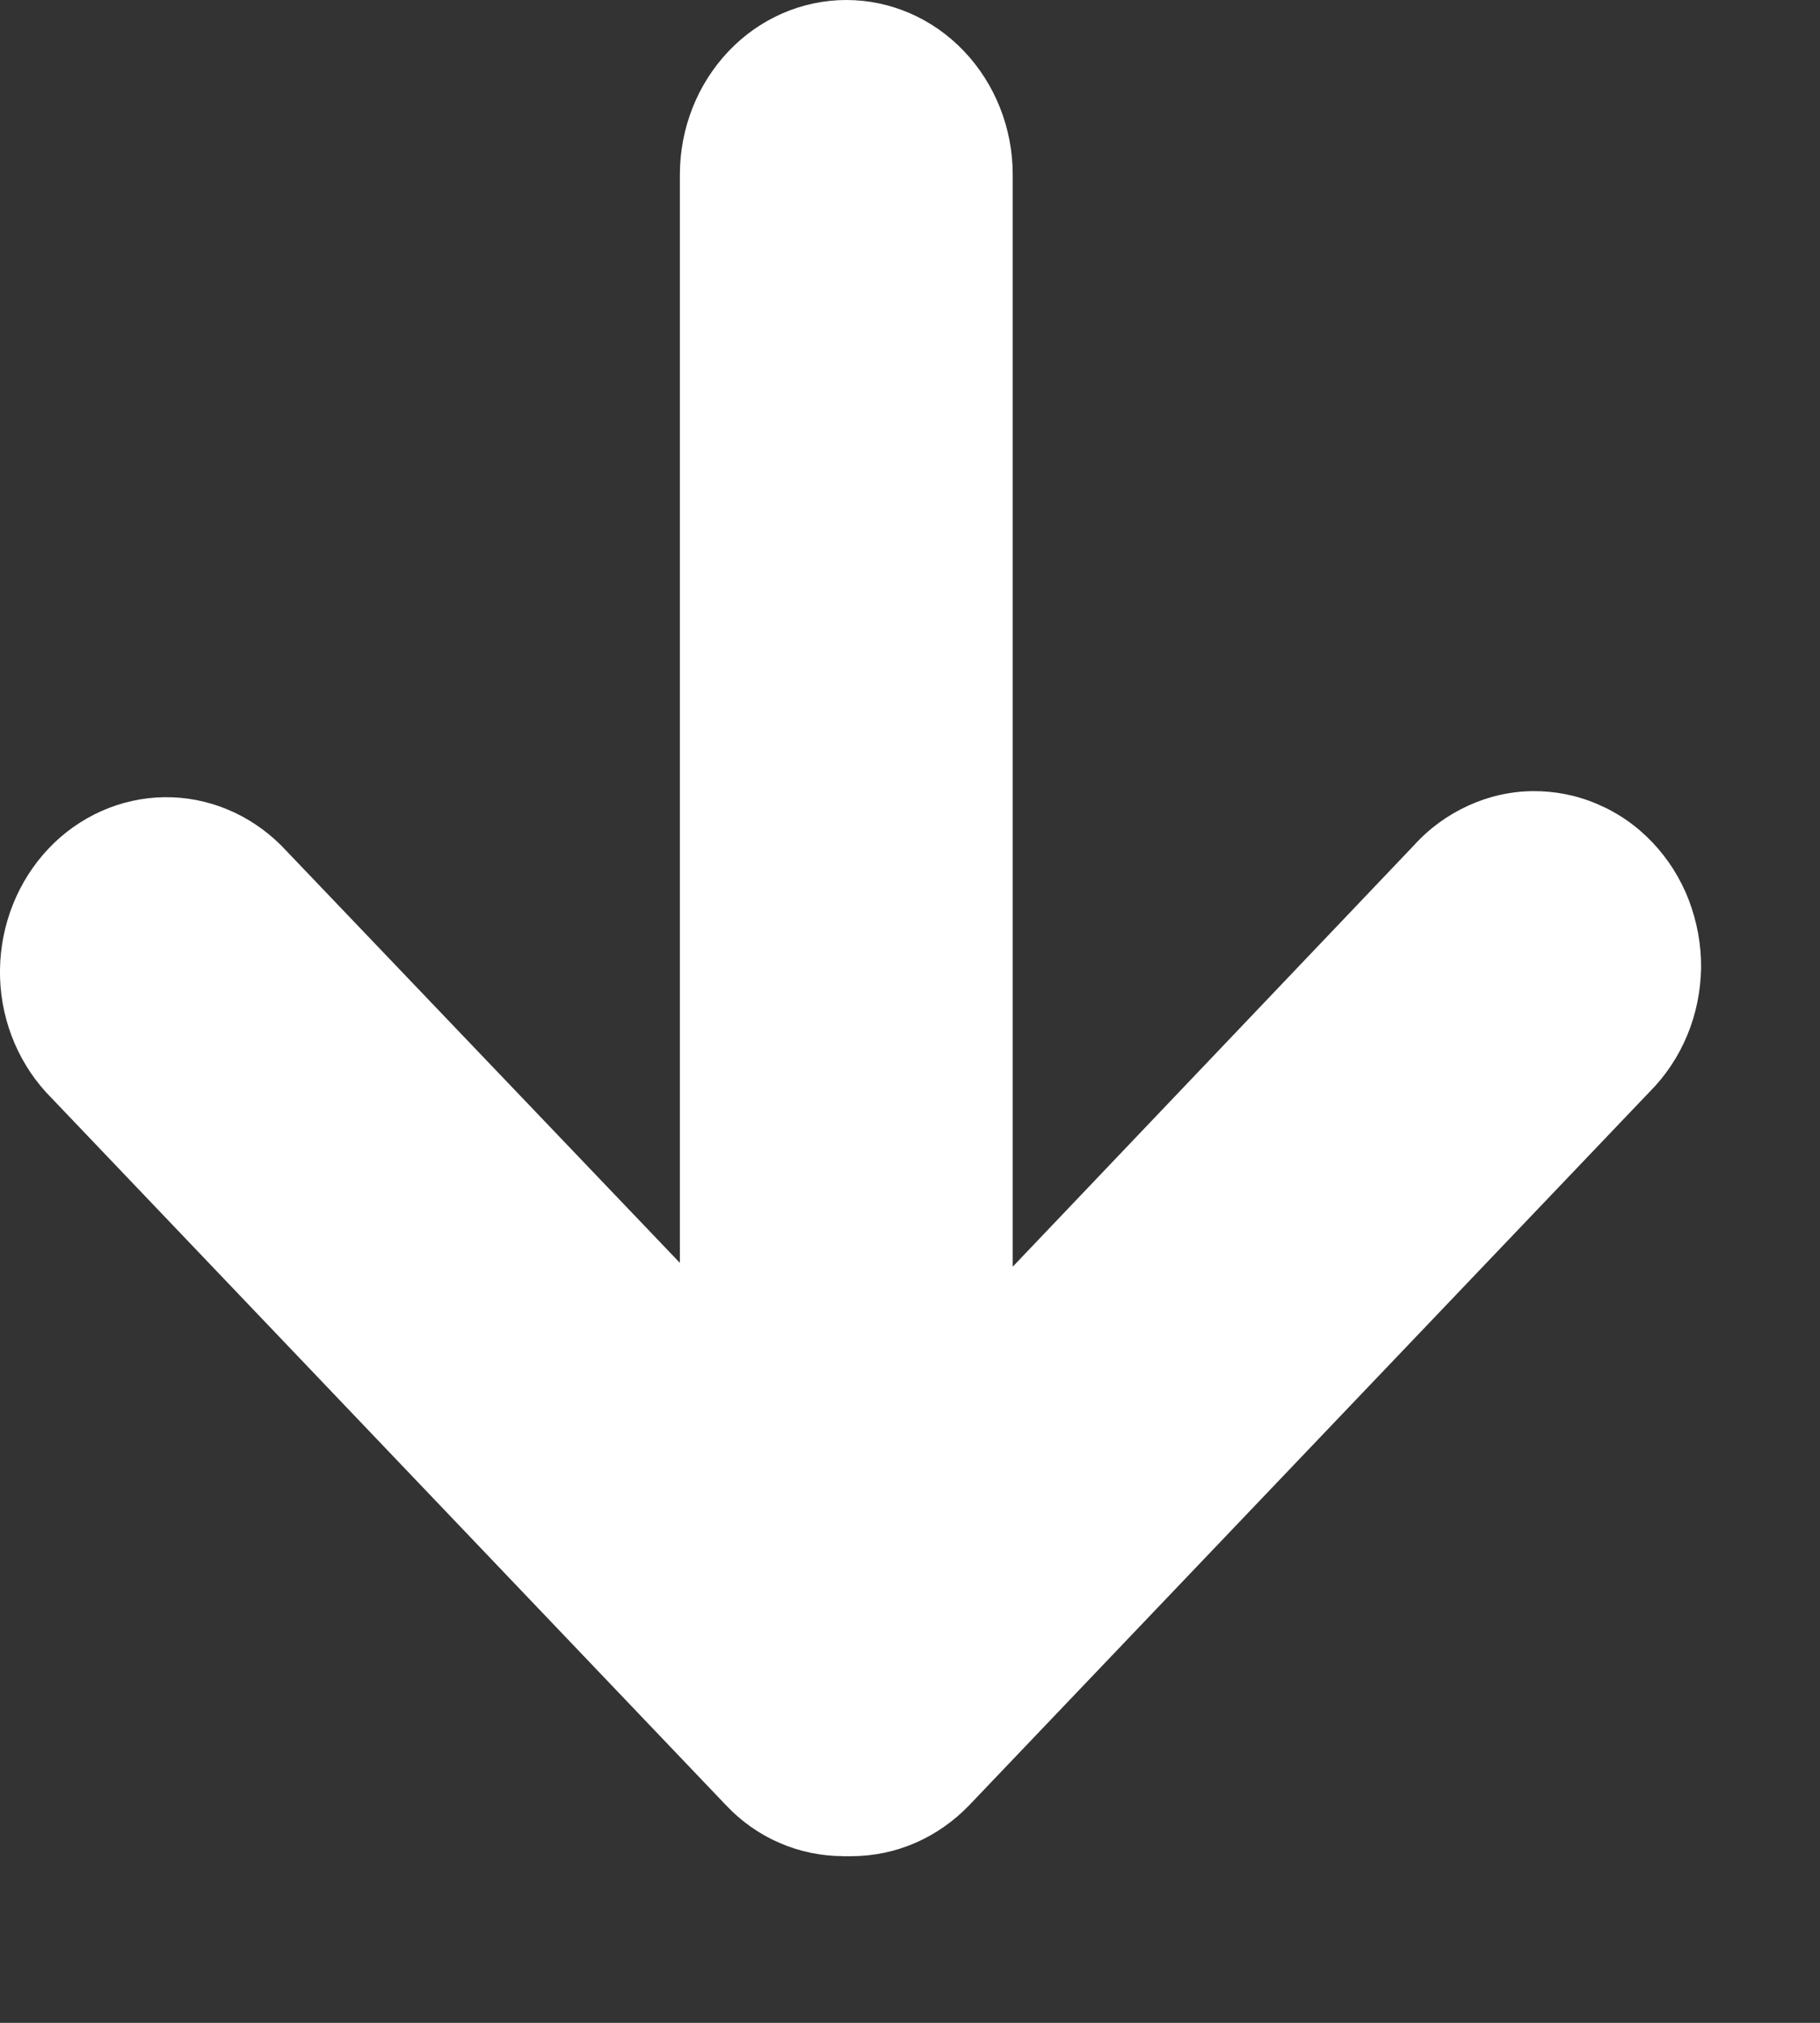 <svg width="9" height="10" viewBox="0 0 9 10" fill="none" xmlns="http://www.w3.org/2000/svg">
<rect x="0" y="0" width="9" height="10" fill="#333333" stroke="none"/>
<path d="M4.794 8.923L8.156 5.399C8.235 5.32 8.299 5.225 8.343 5.119C8.387 5.014 8.41 4.9 8.412 4.785C8.413 4.67 8.392 4.556 8.351 4.449C8.31 4.342 8.248 4.245 8.171 4.164C8.093 4.082 8.001 4.018 7.899 3.975C7.797 3.931 7.688 3.91 7.579 3.911C7.469 3.912 7.36 3.937 7.26 3.983C7.159 4.029 7.068 4.095 6.992 4.179L5.008 6.262L5.008 0.863C5.008 0.634 4.921 0.415 4.767 0.253C4.613 0.091 4.403 -1.75207e-07 4.185 -1.84749e-07C3.967 -1.94291e-07 3.757 0.091 3.603 0.253C3.449 0.415 3.362 0.634 3.362 0.863L3.362 6.243L1.39 4.179C1.234 4.024 1.027 3.938 0.812 3.941C0.598 3.944 0.392 4.035 0.241 4.194C0.089 4.354 0.003 4.569 -8.41329e-05 4.794C-0.003 5.019 0.079 5.236 0.227 5.399L3.589 8.923C3.665 9.004 3.756 9.068 3.856 9.111C3.955 9.154 4.063 9.176 4.171 9.176C4.178 9.177 4.184 9.177 4.191 9.176C4.198 9.177 4.205 9.177 4.212 9.176C4.43 9.176 4.639 9.085 4.794 8.923Z" fill="white"/>
</svg>
